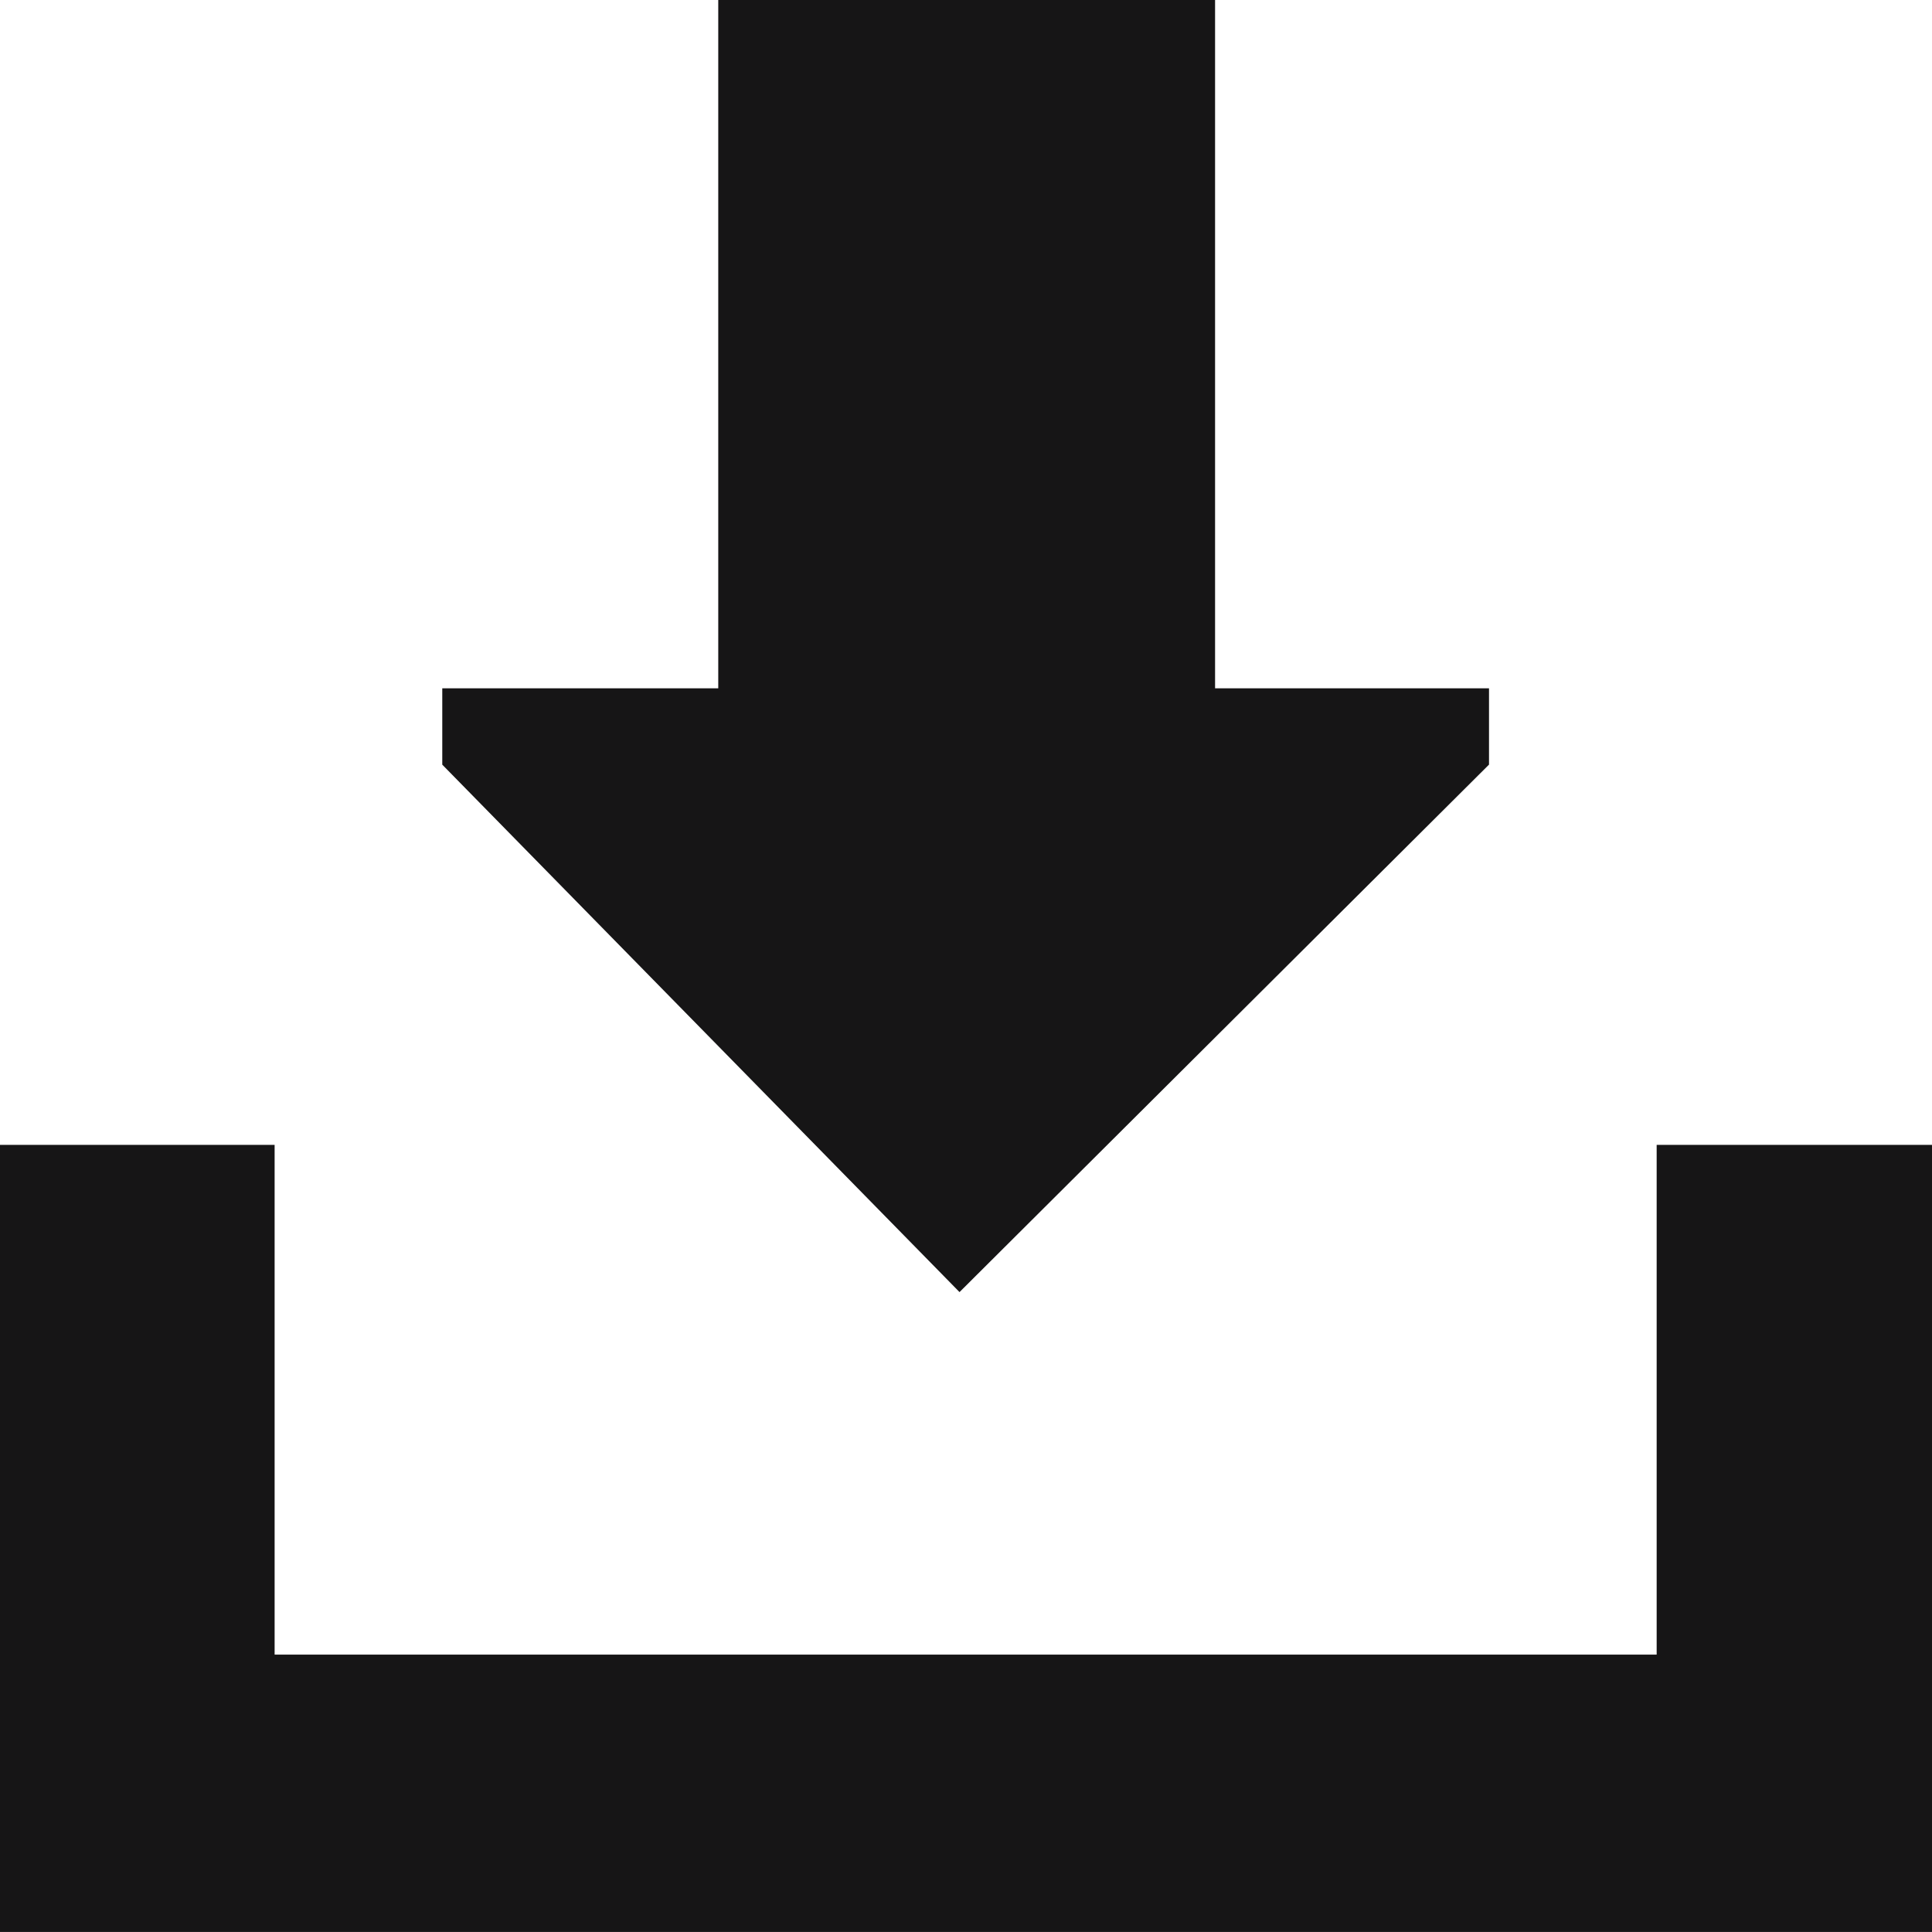 <svg id="Layer_2" data-name="Layer 2" xmlns="http://www.w3.org/2000/svg" width="50.97" height="50.97" viewBox="0 0 50.97 50.97">
  <g id="Layer_1" data-name="Layer 1">
    <path id="Path_6720" data-name="Path 6720" d="M34.105,18.159H26.878V0H13.771V18.159H6.49v2.014L20.136,34.088,34.105,20.172Z" transform="translate(5.178)" fill="#161516"/>
    <path id="Path_6721" data-name="Path 6721" d="M50.97,37.565H0V16.8H7.245V30.248H43.706V16.8H50.97Z" transform="translate(0 13.404)" fill="#161516"/>
  </g>
</svg>
